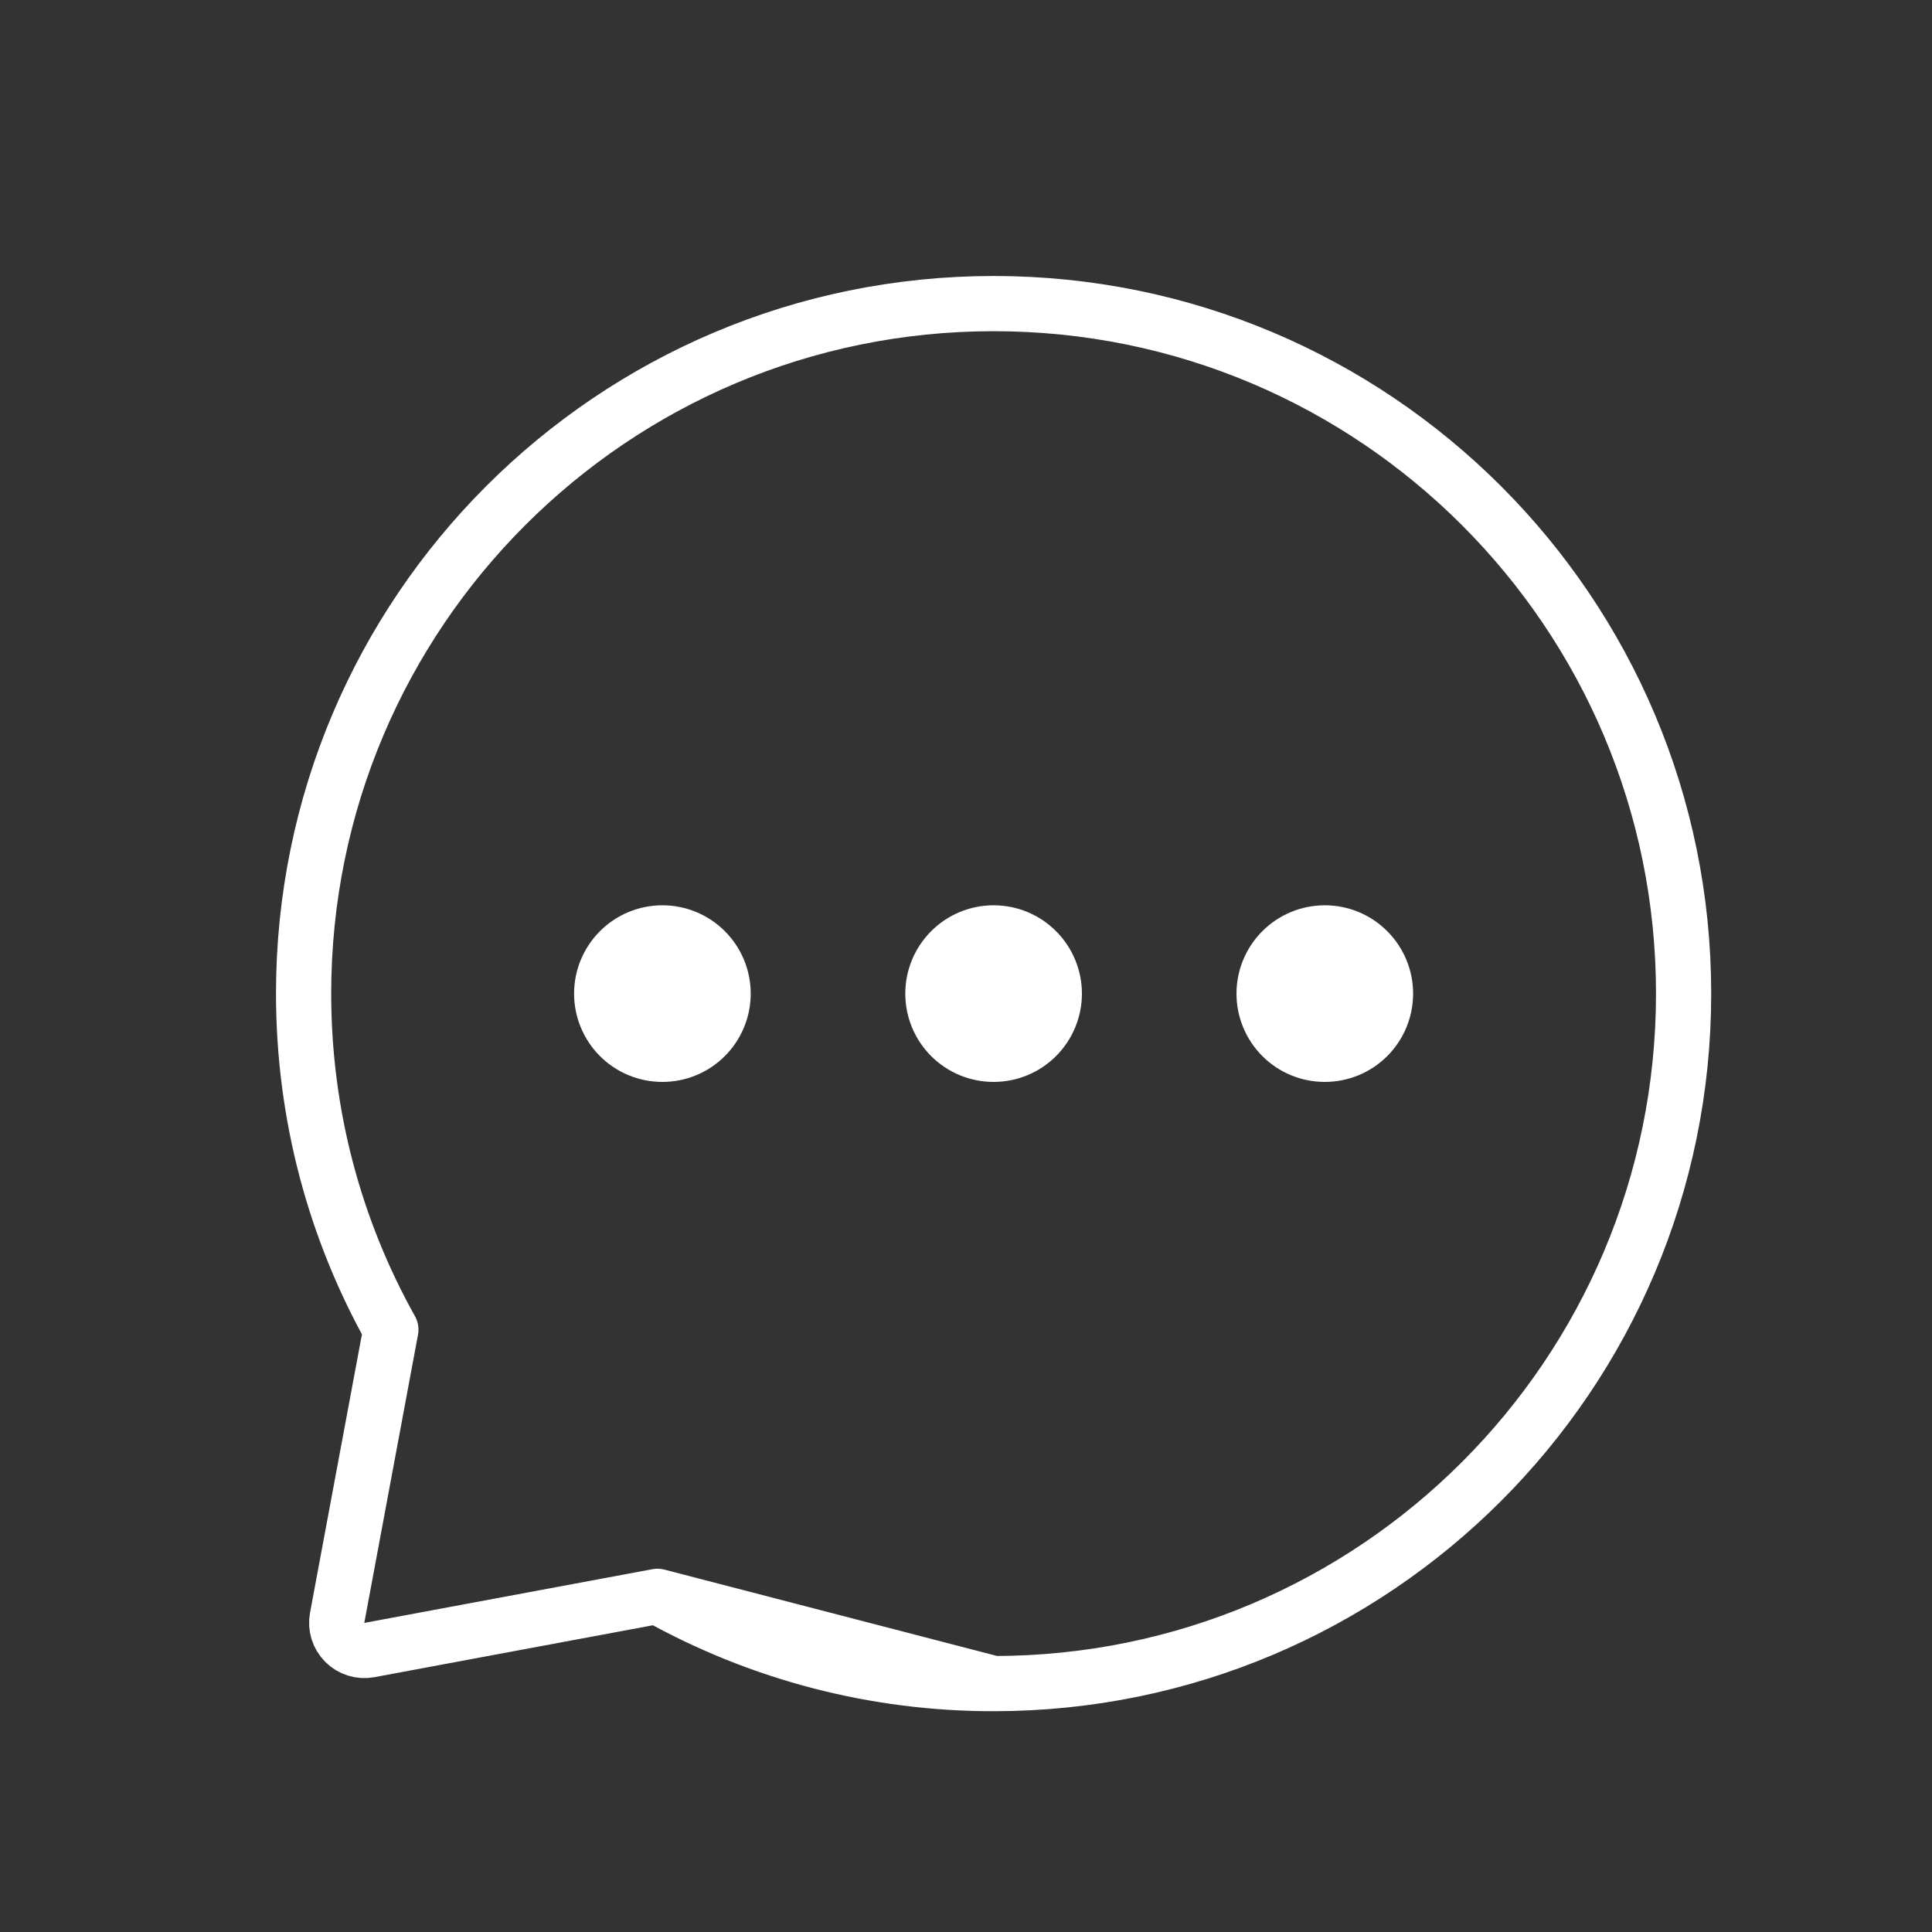 <svg width="35" height="35" viewBox="0 0 35 35" fill="none" xmlns="http://www.w3.org/2000/svg">
<rect x="0" y="0" width="35" height="35" fill="#333333" stroke="none"/>
<path d="M24.778 17.223L24.425 17.575L24.778 17.223C24.572 17.016 24.292 16.9 24 16.9C23.708 16.9 23.428 17.016 23.222 17.223C23.016 17.429 22.9 17.709 22.9 18C22.9 18.292 23.016 18.572 23.222 18.778C23.428 18.985 23.708 19.1 24 19.1C24.292 19.1 24.572 18.985 24.778 18.778L24.424 18.425L24.778 18.778C24.984 18.572 25.1 18.292 25.1 18C25.1 17.709 24.984 17.429 24.778 17.223ZM18 19.1C18.292 19.1 18.572 18.985 18.778 18.778C18.984 18.572 19.1 18.292 19.1 18C19.1 17.709 18.984 17.429 18.778 17.223C18.572 17.016 18.292 16.9 18 16.9C17.708 16.9 17.428 17.016 17.222 17.223C17.016 17.429 16.9 17.709 16.9 18C16.9 18.292 17.016 18.572 17.222 18.778C17.428 18.985 17.708 19.1 18 19.1ZM12 19.1C12.292 19.1 12.572 18.985 12.778 18.778C12.984 18.572 13.1 18.292 13.1 18C13.1 17.709 12.984 17.429 12.778 17.223C12.572 17.016 12.292 16.9 12 16.9C11.708 16.9 11.428 17.016 11.222 17.223C11.016 17.429 10.9 17.709 10.9 18C10.9 18.292 11.016 18.572 11.222 18.778C11.428 18.985 11.708 19.1 12 19.1Z" fill="white" stroke="white" stroke-linecap="round" stroke-linejoin="round"/>
<path d="M11.912 28.919L6.692 29.892C6.529 29.922 6.363 29.87 6.246 29.753C6.13 29.637 6.078 29.471 6.108 29.308L7.081 24.088C6.074 22.287 5.5 20.209 5.5 18C5.5 11.096 11.096 5.5 18 5.5C24.904 5.5 30.5 11.096 30.5 18C30.5 24.904 24.904 30.5 18.001 30.5L11.912 28.919ZM11.912 28.919C13.771 29.958 15.868 30.503 18 30.5L11.912 28.919Z" stroke="white" stroke-linecap="round" stroke-linejoin="round"/>
</svg>
